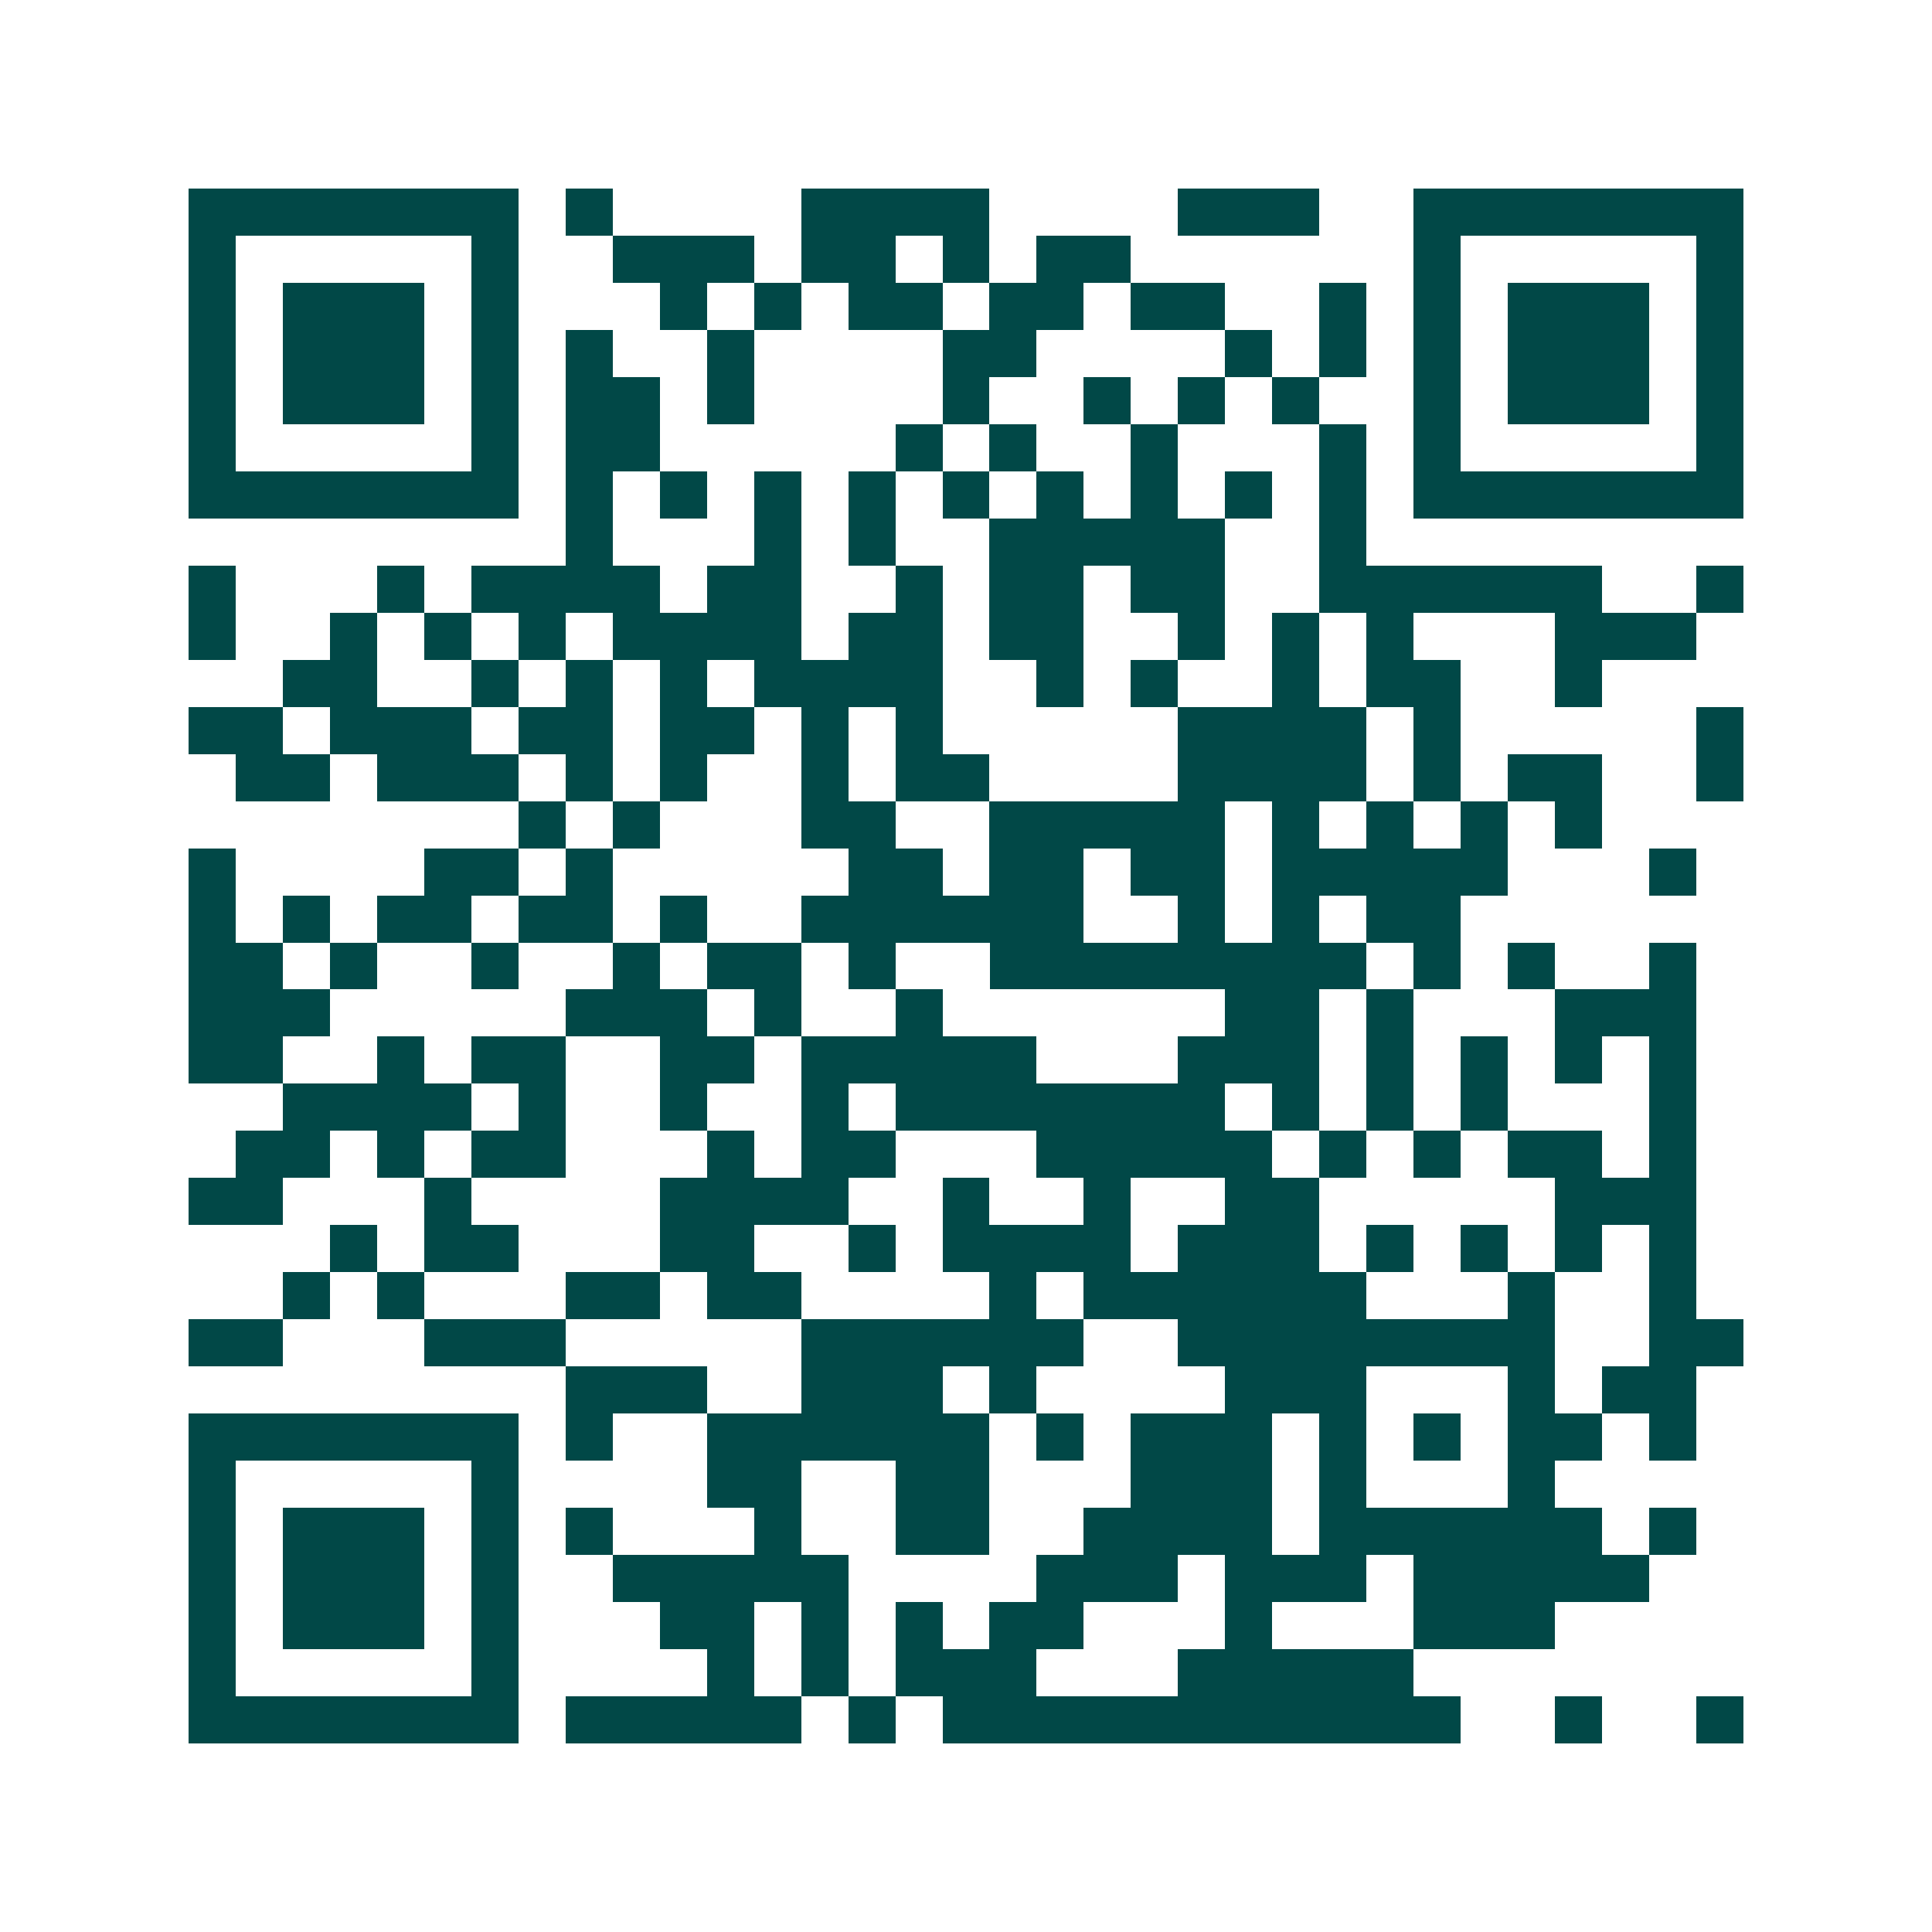 <svg xmlns="http://www.w3.org/2000/svg" width="200" height="200" viewBox="0 0 41 41" shape-rendering="crispEdges"><path fill="#ffffff" d="M0 0h41v41H0z"/><path stroke="#014847" d="M4 4.5h7m1 0h1m4 0h4m4 0h3m2 0h7M4 5.5h1m5 0h1m2 0h3m1 0h2m1 0h1m1 0h2m6 0h1m5 0h1M4 6.5h1m1 0h3m1 0h1m3 0h1m1 0h1m1 0h2m1 0h2m1 0h2m2 0h1m1 0h1m1 0h3m1 0h1M4 7.5h1m1 0h3m1 0h1m1 0h1m2 0h1m4 0h2m4 0h1m1 0h1m1 0h1m1 0h3m1 0h1M4 8.5h1m1 0h3m1 0h1m1 0h2m1 0h1m4 0h1m2 0h1m1 0h1m1 0h1m2 0h1m1 0h3m1 0h1M4 9.5h1m5 0h1m1 0h2m5 0h1m1 0h1m2 0h1m3 0h1m1 0h1m5 0h1M4 10.5h7m1 0h1m1 0h1m1 0h1m1 0h1m1 0h1m1 0h1m1 0h1m1 0h1m1 0h1m1 0h7M12 11.5h1m3 0h1m1 0h1m2 0h5m2 0h1M4 12.5h1m3 0h1m1 0h4m1 0h2m2 0h1m1 0h2m1 0h2m2 0h6m2 0h1M4 13.5h1m2 0h1m1 0h1m1 0h1m1 0h4m1 0h2m1 0h2m2 0h1m1 0h1m1 0h1m3 0h3M6 14.5h2m2 0h1m1 0h1m1 0h1m1 0h4m2 0h1m1 0h1m2 0h1m1 0h2m2 0h1M4 15.5h2m1 0h3m1 0h2m1 0h2m1 0h1m1 0h1m5 0h4m1 0h1m5 0h1M5 16.5h2m1 0h3m1 0h1m1 0h1m2 0h1m1 0h2m4 0h4m1 0h1m1 0h2m2 0h1M11 17.5h1m1 0h1m3 0h2m2 0h5m1 0h1m1 0h1m1 0h1m1 0h1M4 18.5h1m4 0h2m1 0h1m5 0h2m1 0h2m1 0h2m1 0h5m3 0h1M4 19.5h1m1 0h1m1 0h2m1 0h2m1 0h1m2 0h6m2 0h1m1 0h1m1 0h2M4 20.5h2m1 0h1m2 0h1m2 0h1m1 0h2m1 0h1m2 0h8m1 0h1m1 0h1m2 0h1M4 21.5h3m5 0h3m1 0h1m2 0h1m6 0h2m1 0h1m3 0h3M4 22.5h2m2 0h1m1 0h2m2 0h2m1 0h5m3 0h3m1 0h1m1 0h1m1 0h1m1 0h1M6 23.5h4m1 0h1m2 0h1m2 0h1m1 0h7m1 0h1m1 0h1m1 0h1m3 0h1M5 24.5h2m1 0h1m1 0h2m3 0h1m1 0h2m3 0h5m1 0h1m1 0h1m1 0h2m1 0h1M4 25.5h2m3 0h1m4 0h4m2 0h1m2 0h1m2 0h2m5 0h3M7 26.5h1m1 0h2m3 0h2m2 0h1m1 0h4m1 0h3m1 0h1m1 0h1m1 0h1m1 0h1M6 27.5h1m1 0h1m3 0h2m1 0h2m4 0h1m1 0h6m3 0h1m2 0h1M4 28.5h2m3 0h3m5 0h6m2 0h8m2 0h2M12 29.5h3m2 0h3m1 0h1m4 0h3m3 0h1m1 0h2M4 30.5h7m1 0h1m2 0h6m1 0h1m1 0h3m1 0h1m1 0h1m1 0h2m1 0h1M4 31.5h1m5 0h1m4 0h2m2 0h2m3 0h3m1 0h1m3 0h1M4 32.5h1m1 0h3m1 0h1m1 0h1m3 0h1m2 0h2m2 0h4m1 0h6m1 0h1M4 33.5h1m1 0h3m1 0h1m2 0h5m4 0h3m1 0h3m1 0h5M4 34.5h1m1 0h3m1 0h1m3 0h2m1 0h1m1 0h1m1 0h2m3 0h1m3 0h3M4 35.5h1m5 0h1m4 0h1m1 0h1m1 0h3m3 0h5M4 36.5h7m1 0h5m1 0h1m1 0h11m2 0h1m2 0h1"/></svg>
